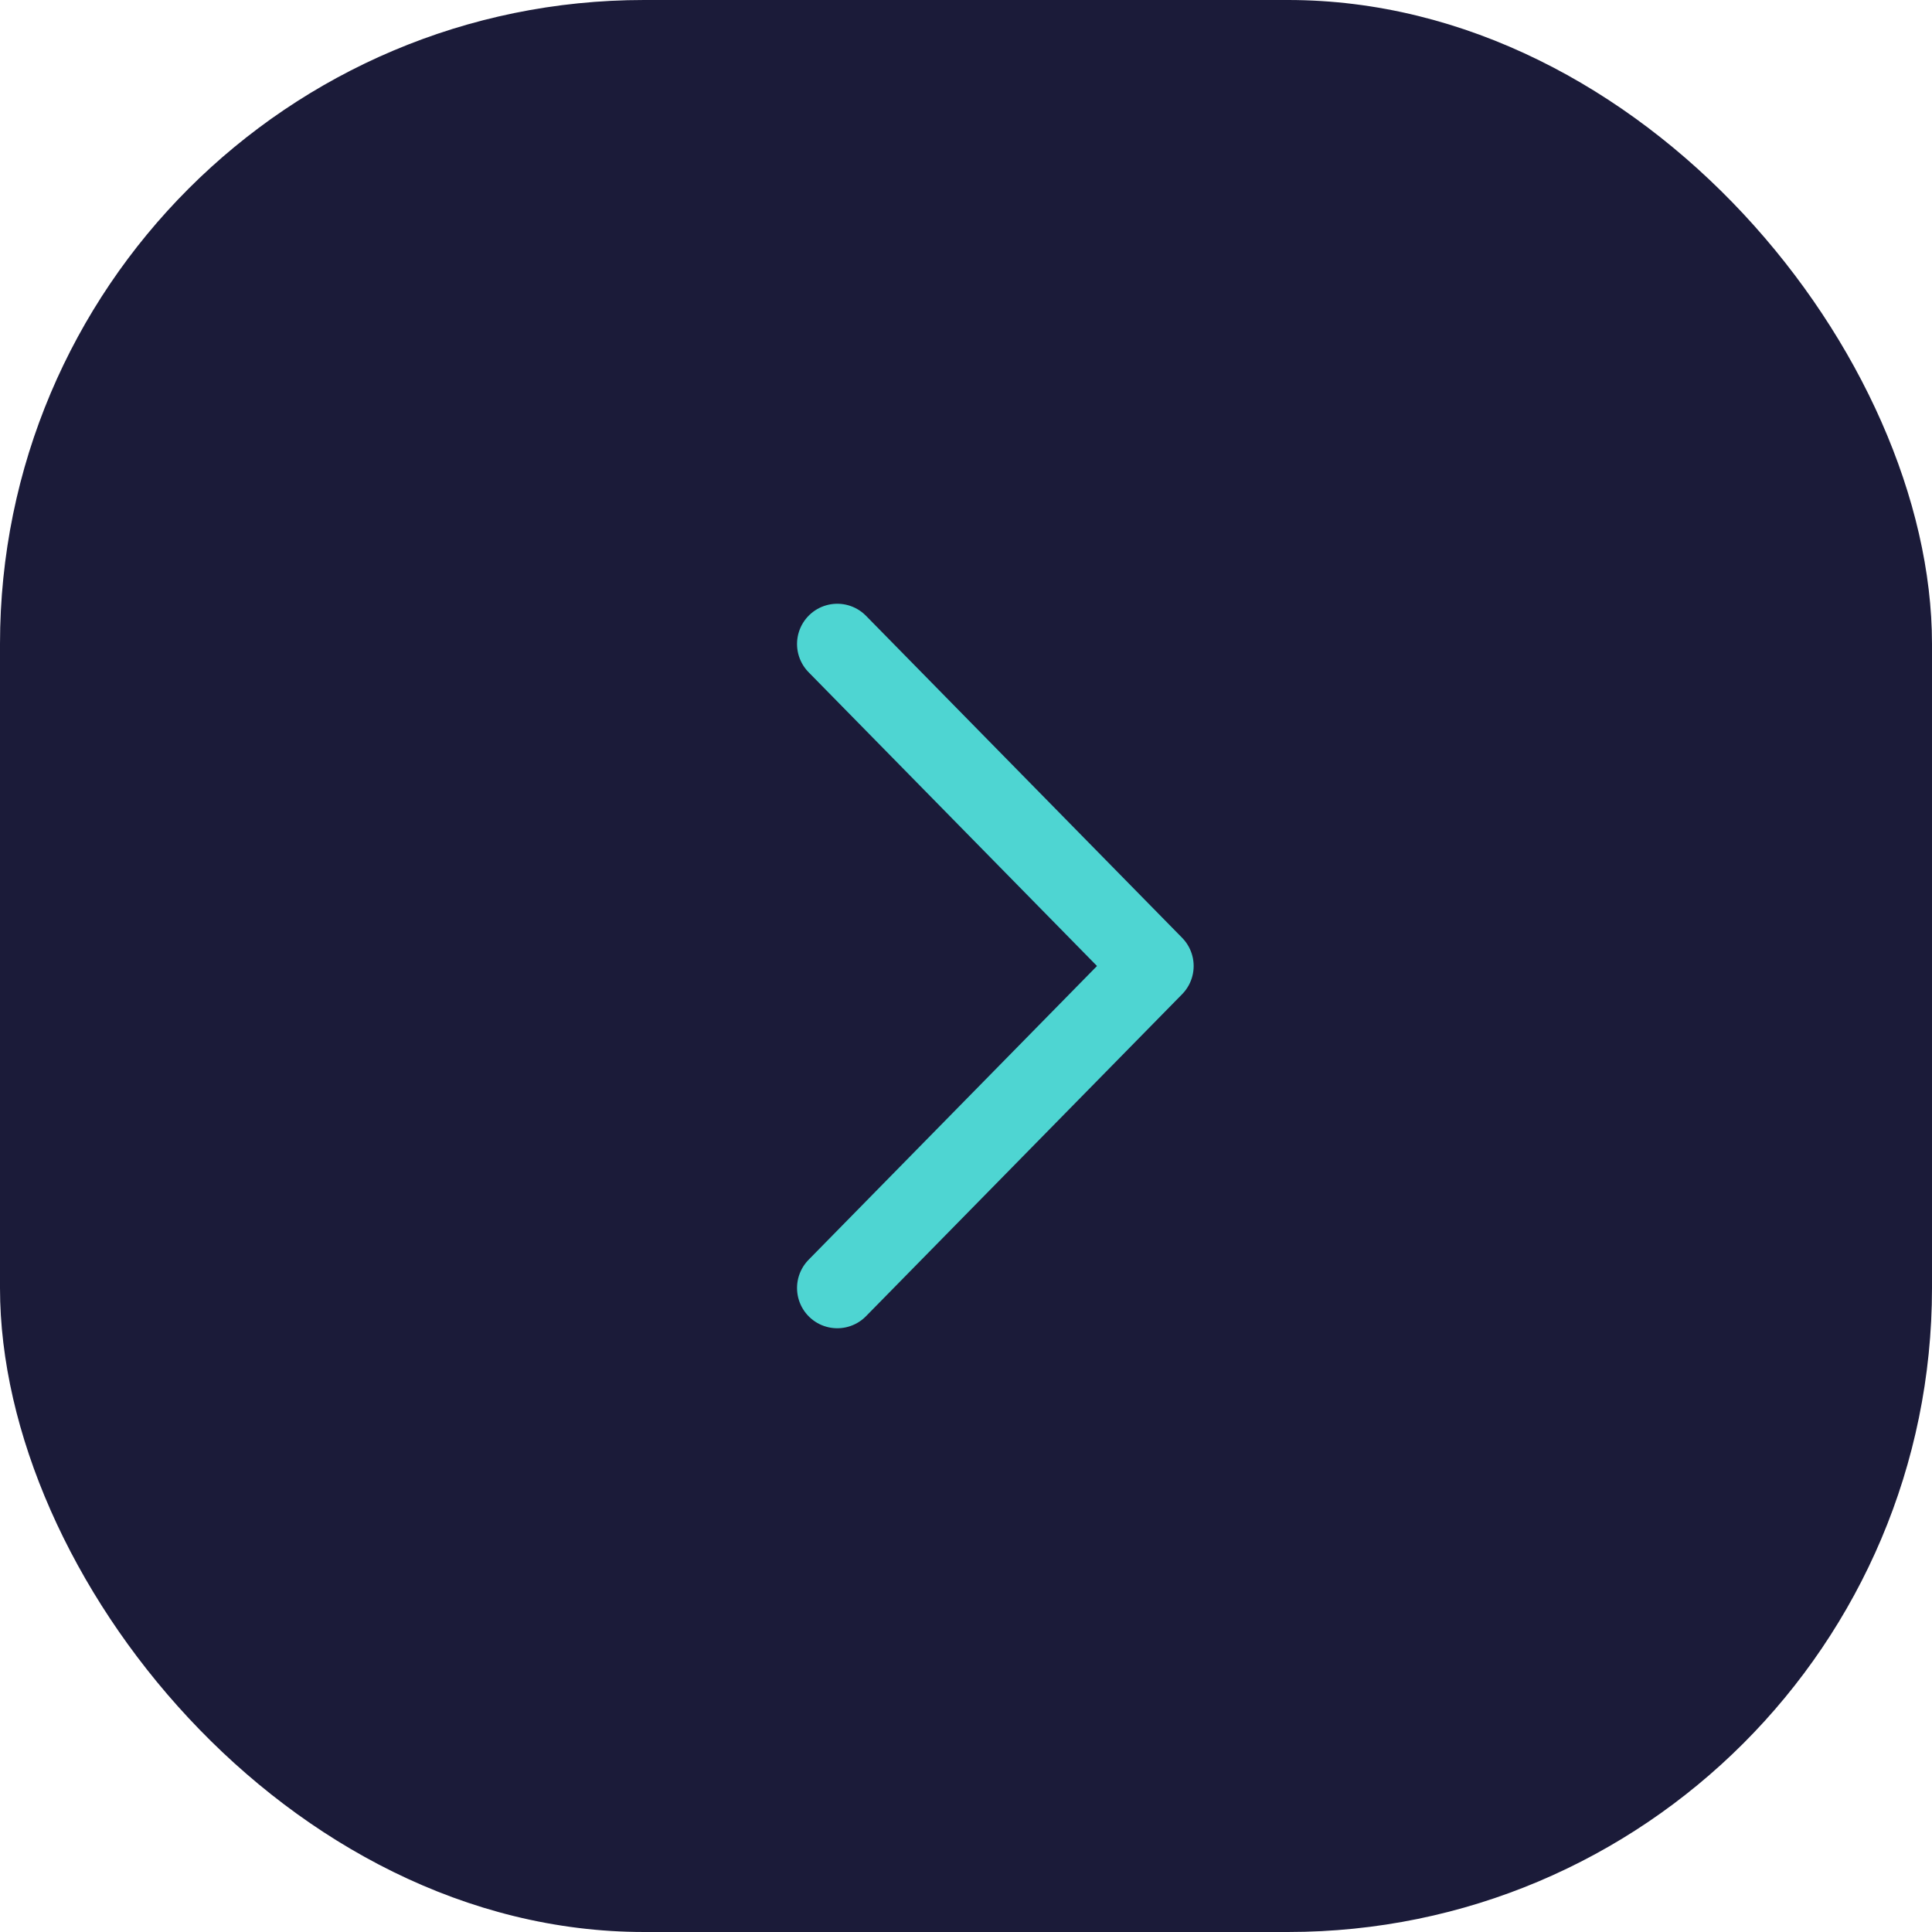 <svg width="24" height="24" viewBox="0 0 24 24" fill="none" xmlns="http://www.w3.org/2000/svg">
<rect width="24" height="24" rx="8" fill="#1B1B39"/>
<path d="M10.401 8L14.328 12L10.401 16" stroke="#4ED5D2" stroke-linecap="round" stroke-linejoin="round"/>
</svg>
